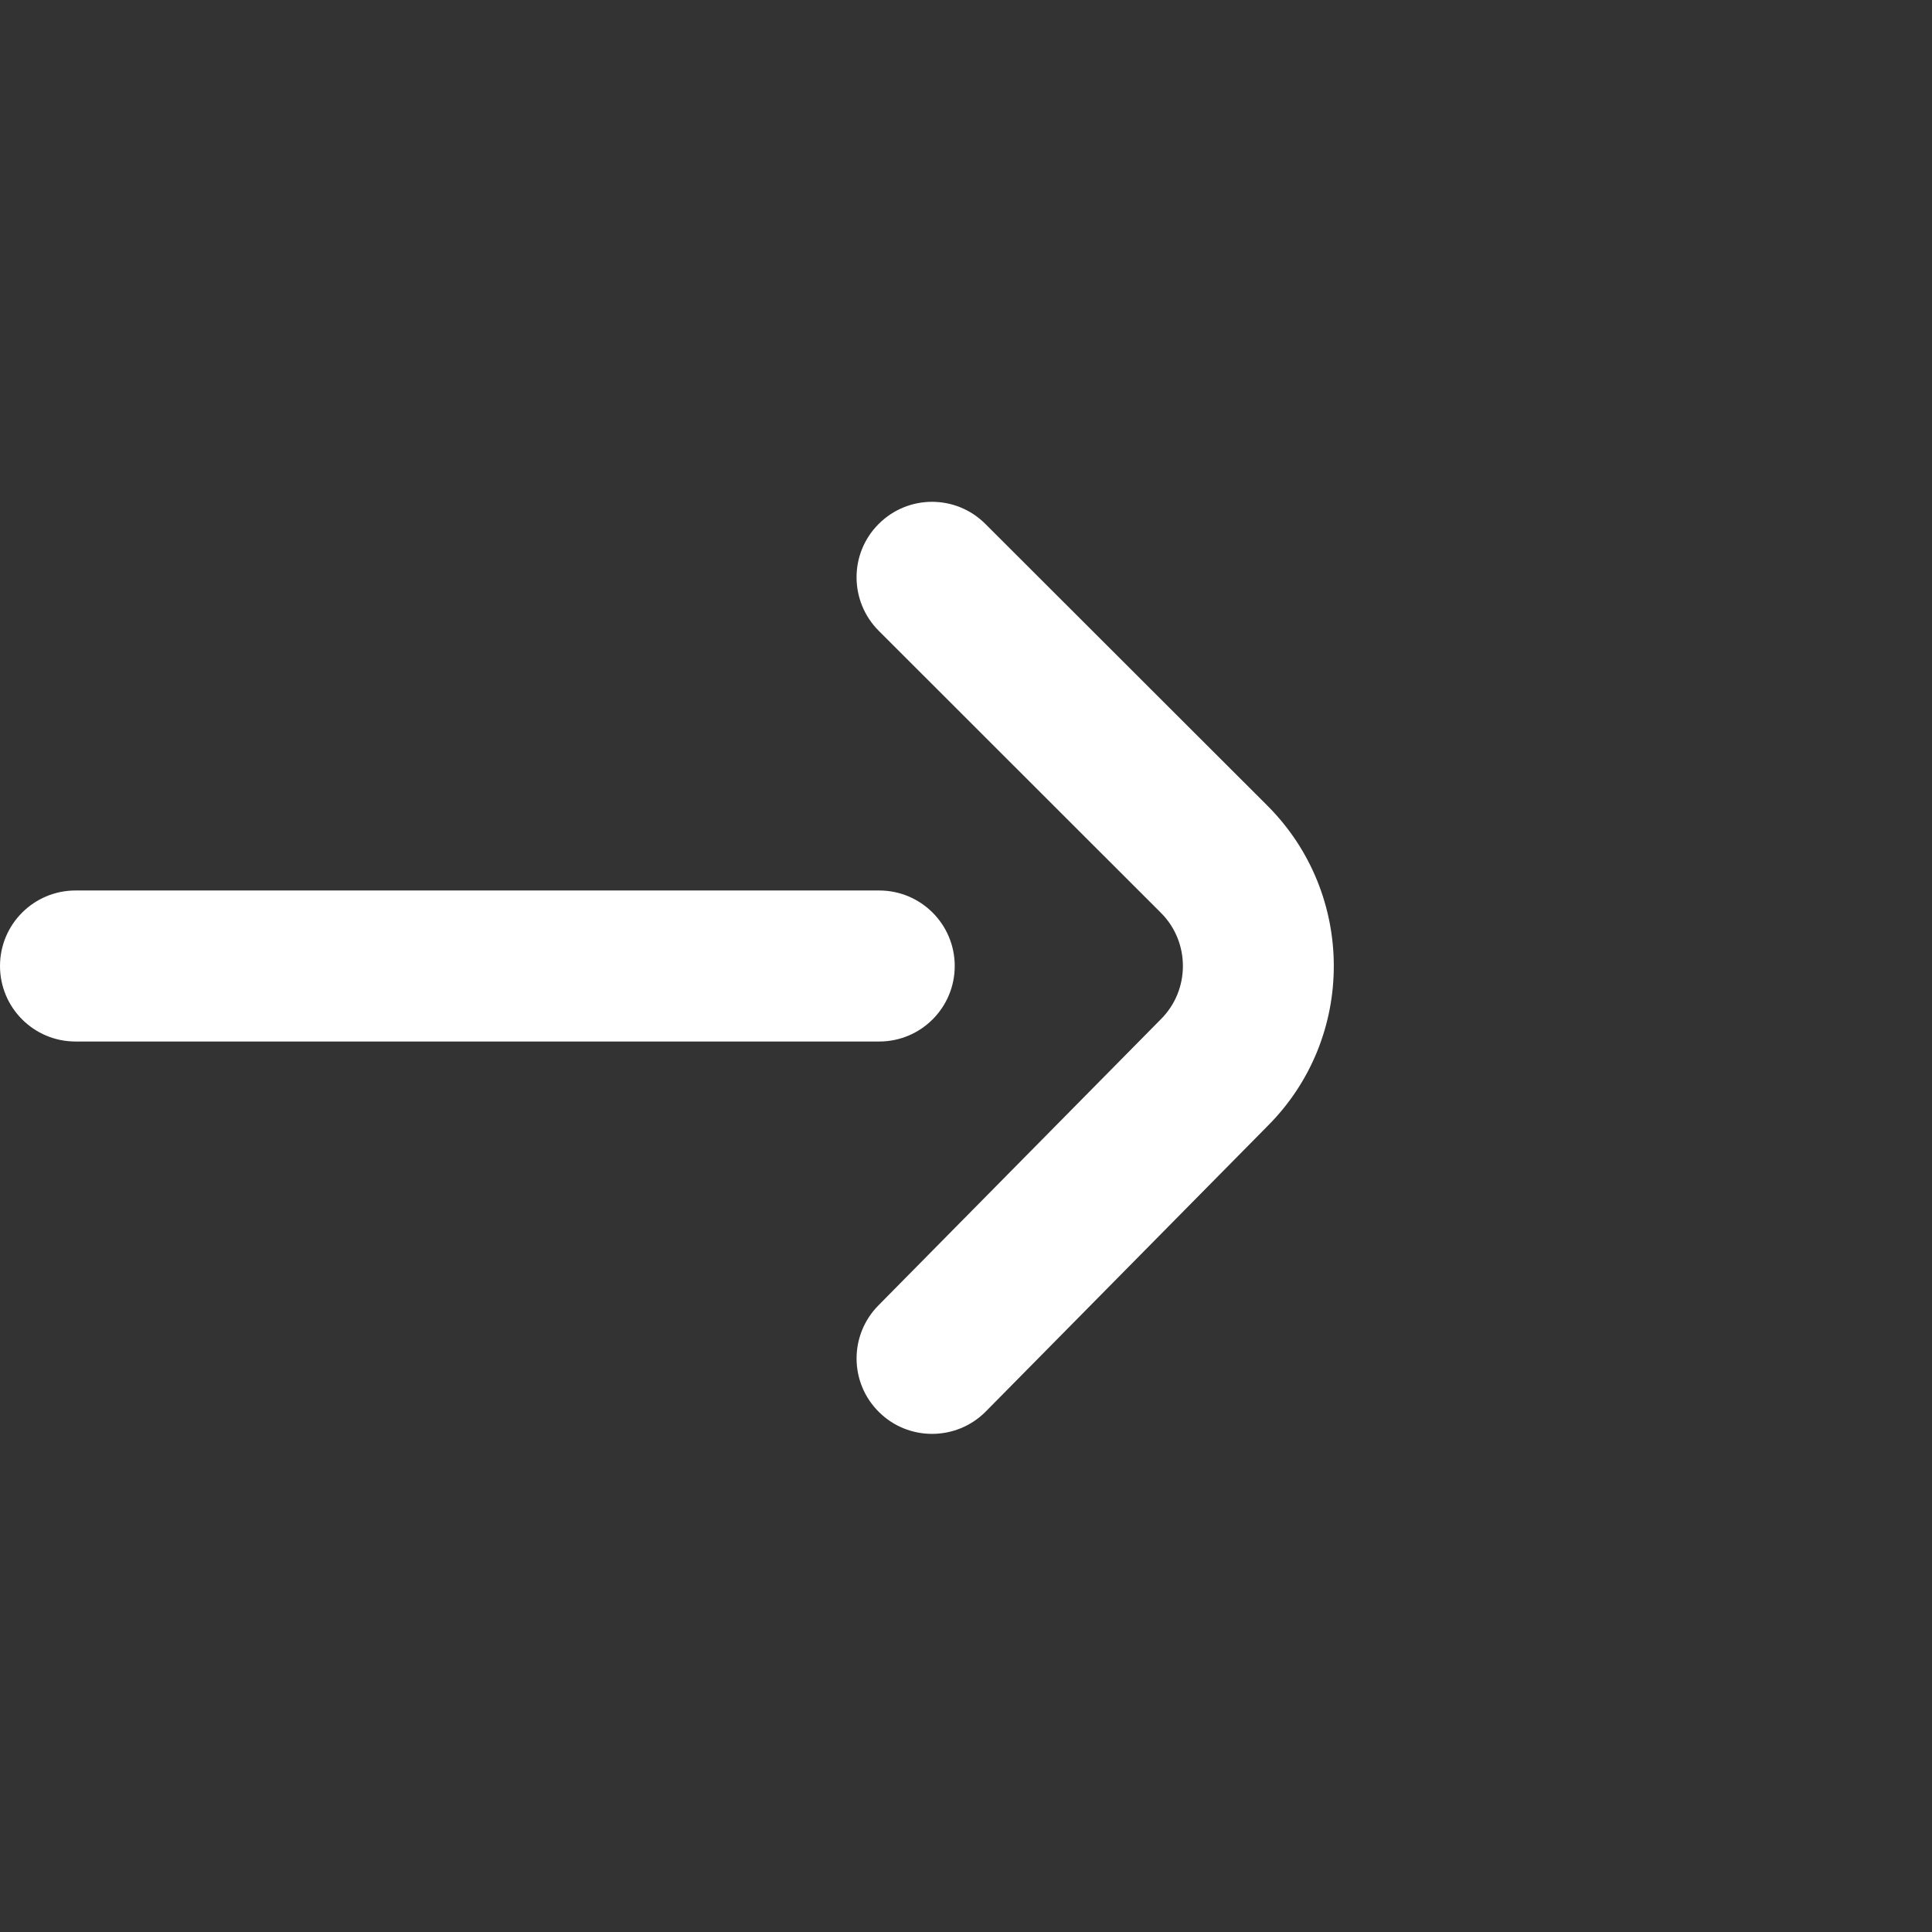 <svg width="12" height="12" viewBox="0 0 12 12" fill="none" xmlns="http://www.w3.org/2000/svg">
    <rect x="0" y="0" width="12" height="12" fill="#333333" stroke="none"/>
    <path d="M7.873 5.005L6.12 3.254C5.937 3.071 5.64 3.071 5.457 3.255C5.274 3.438 5.275 3.735 5.458 3.918L7.21 5.669C7.393 5.851 7.393 6.149 7.21 6.331L5.456 8.108C5.274 8.292 5.275 8.589 5.46 8.771C5.551 8.861 5.67 8.906 5.789 8.906C5.91 8.906 6.031 8.86 6.123 8.767L7.874 6.993C8.422 6.445 8.421 5.554 7.873 5.005Z" fill="white"/>
    <path d="M5.461 5.531H0.469C0.21 5.531 0 5.741 0 6C0 6.259 0.21 6.469 0.469 6.469H5.461C5.72 6.469 5.93 6.259 5.93 6C5.93 5.741 5.72 5.531 5.461 5.531Z" fill="white"/>
</svg>
